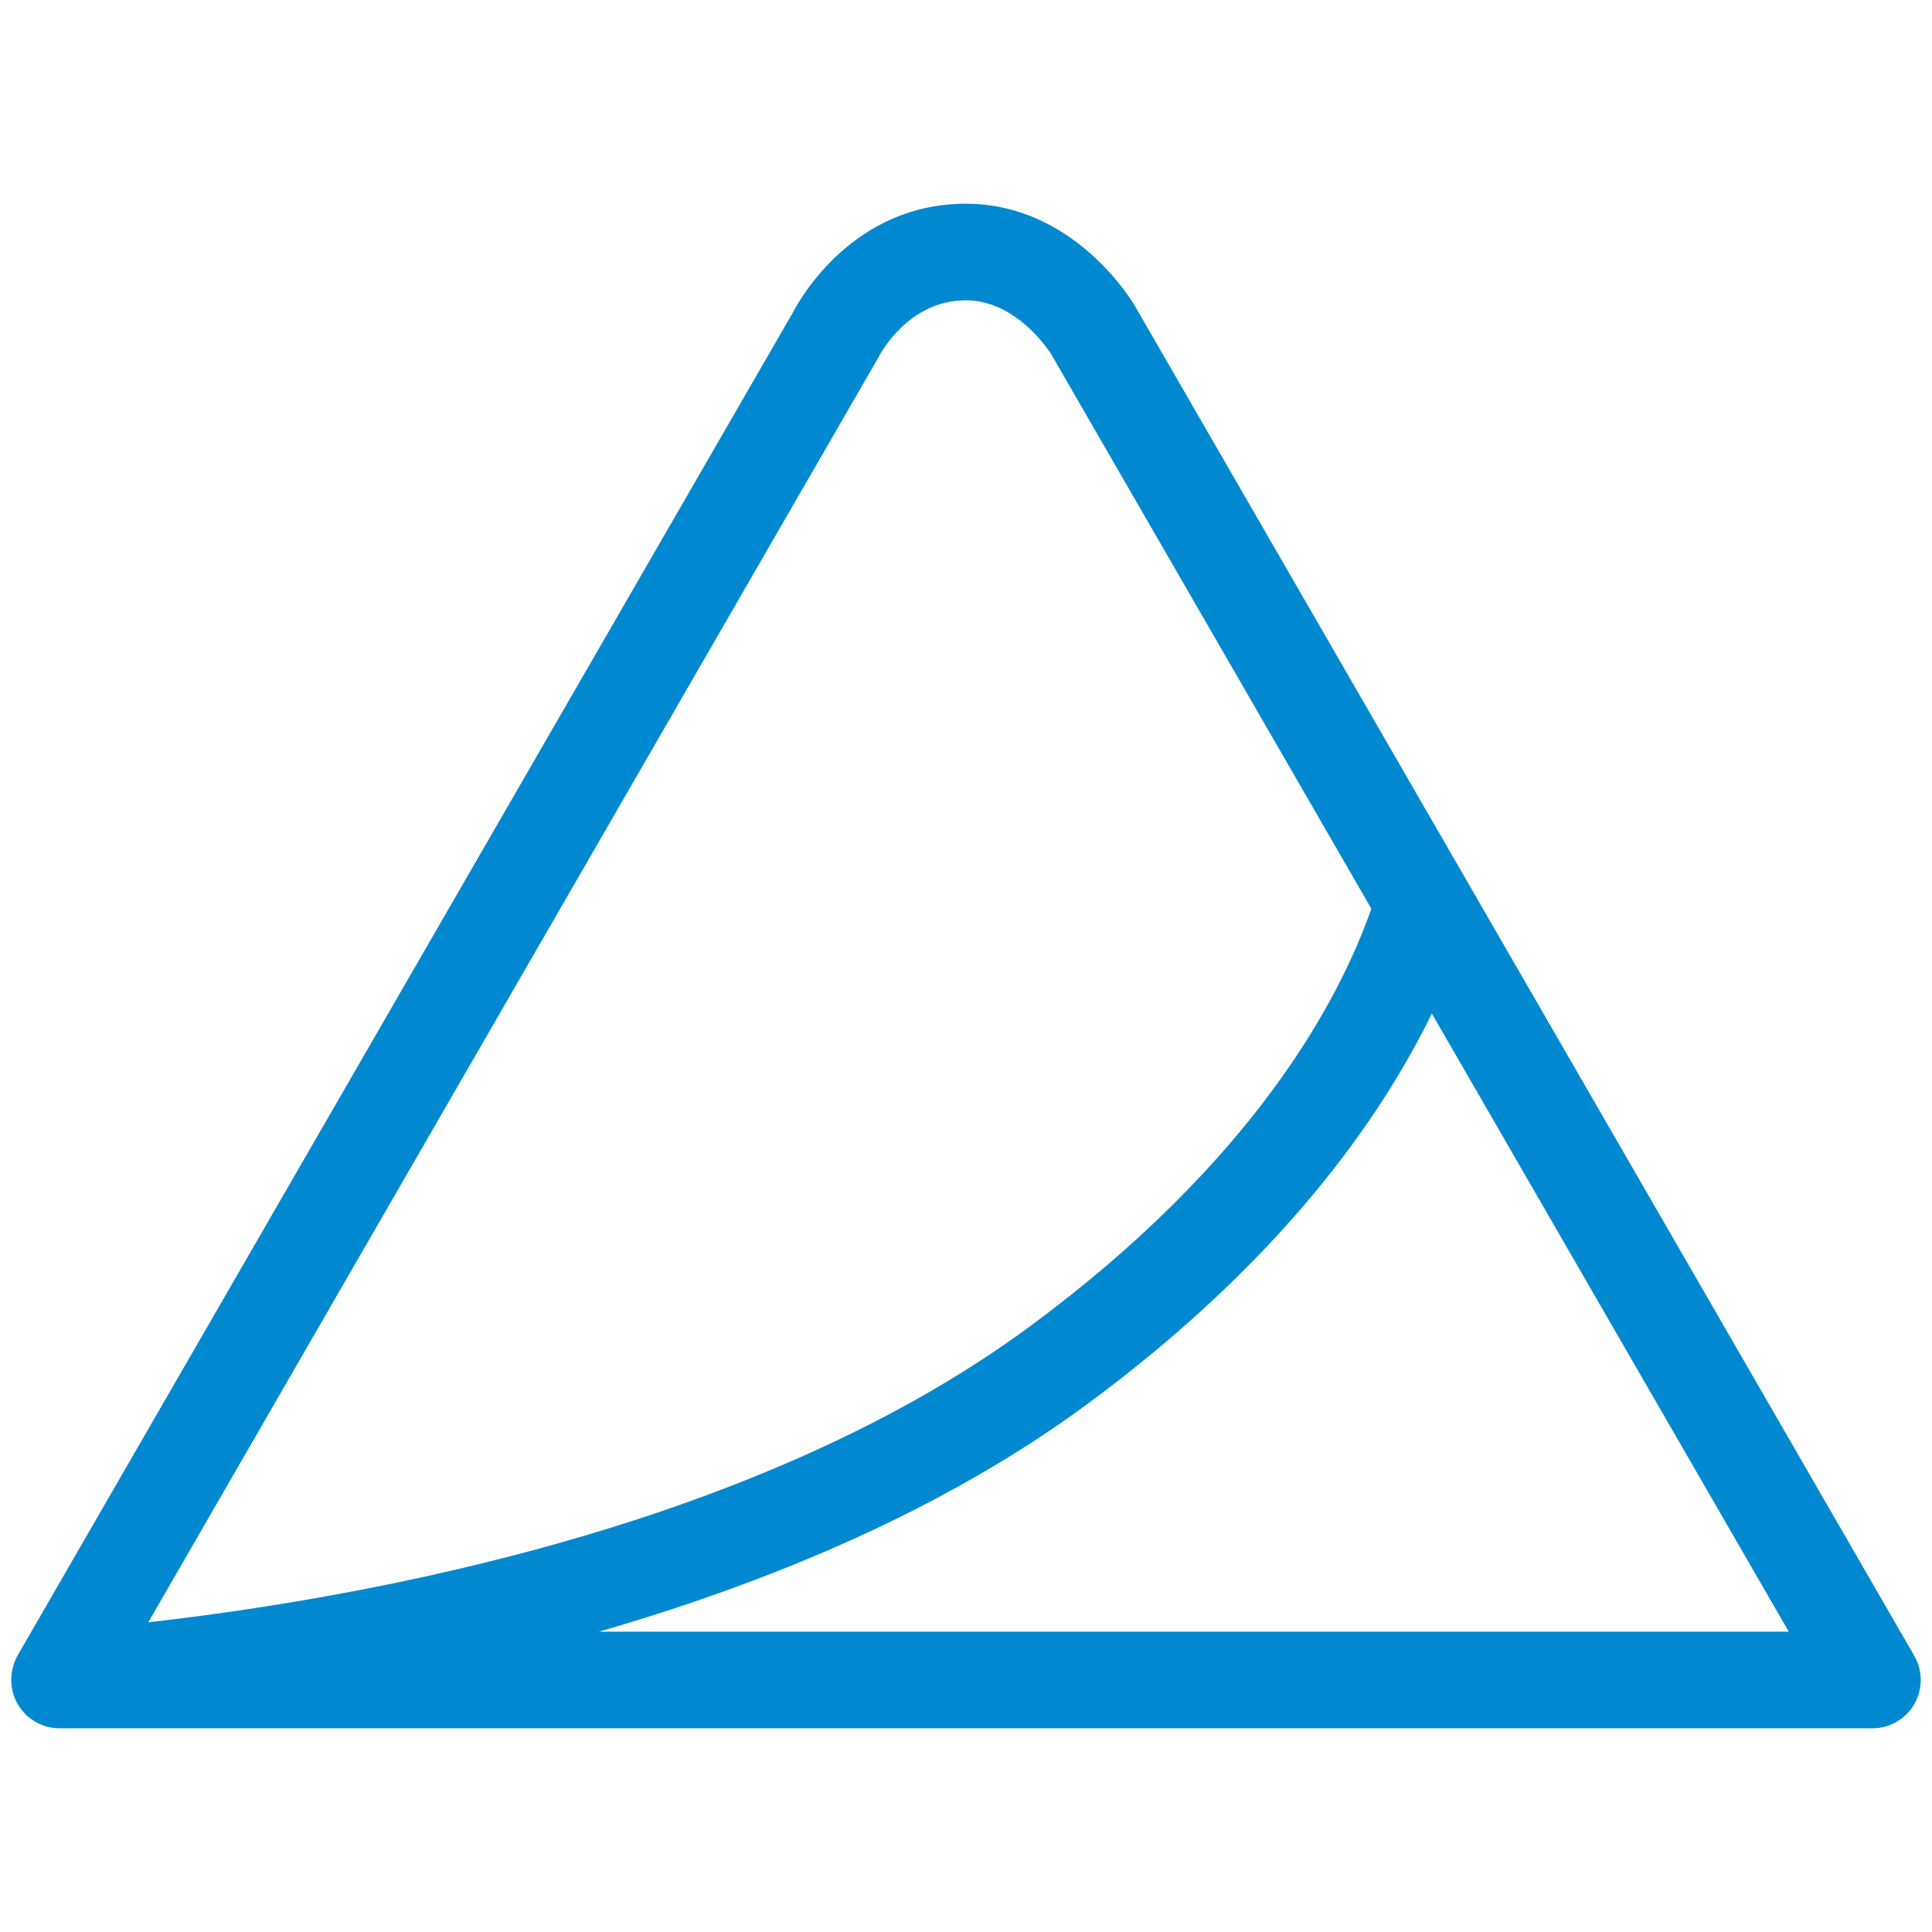 <?xml version="1.0" encoding="utf-8"?>
<!-- Generator: Adobe Illustrator 16.0.3, SVG Export Plug-In . SVG Version: 6.00 Build 0)  -->
<!DOCTYPE svg PUBLIC "-//W3C//DTD SVG 1.1//EN" "http://www.w3.org/Graphics/SVG/1.1/DTD/svg11.dtd">
<svg version="1.1" id="Vrstva_1" xmlns="http://www.w3.org/2000/svg" xmlns:xlink="http://www.w3.org/1999/xlink" x="0px" y="0px"
	 width="56px" height="56px" viewBox="0 0 56 56" enable-background="new 0 0 56 56" xml:space="preserve">
<path fill="#0089D0" d="M55.486,47.994L32.897,8.871c-0.07-0.121-1.755-2.966-4.902-2.966c-3.233,0-4.778,2.701-5.021,3.167
	L0.513,47.979c-0.056,0.098-0.098,0.201-0.126,0.307c-0.058,0.187-0.076,0.389-0.049,0.594c0.092,0.695,0.686,1.216,1.388,1.216
	h52.548c0.5,0,0.962-0.267,1.213-0.7C55.736,48.961,55.736,48.428,55.486,47.994z M25.462,10.358
	c0.034-0.068,0.851-1.653,2.533-1.653c1.52,0,2.475,1.563,2.478,1.568l9.276,16.066c-0.927,2.652-3.39,7.306-9.896,12.106
	c-7.826,5.775-19.097,7.844-25.555,8.578L25.462,10.358z M17.362,47.295c4.872-1.41,9.953-3.496,14.153-6.597
	c5.627-4.151,8.51-8.288,9.987-11.321l10.346,17.918H17.362z"/>
</svg>
